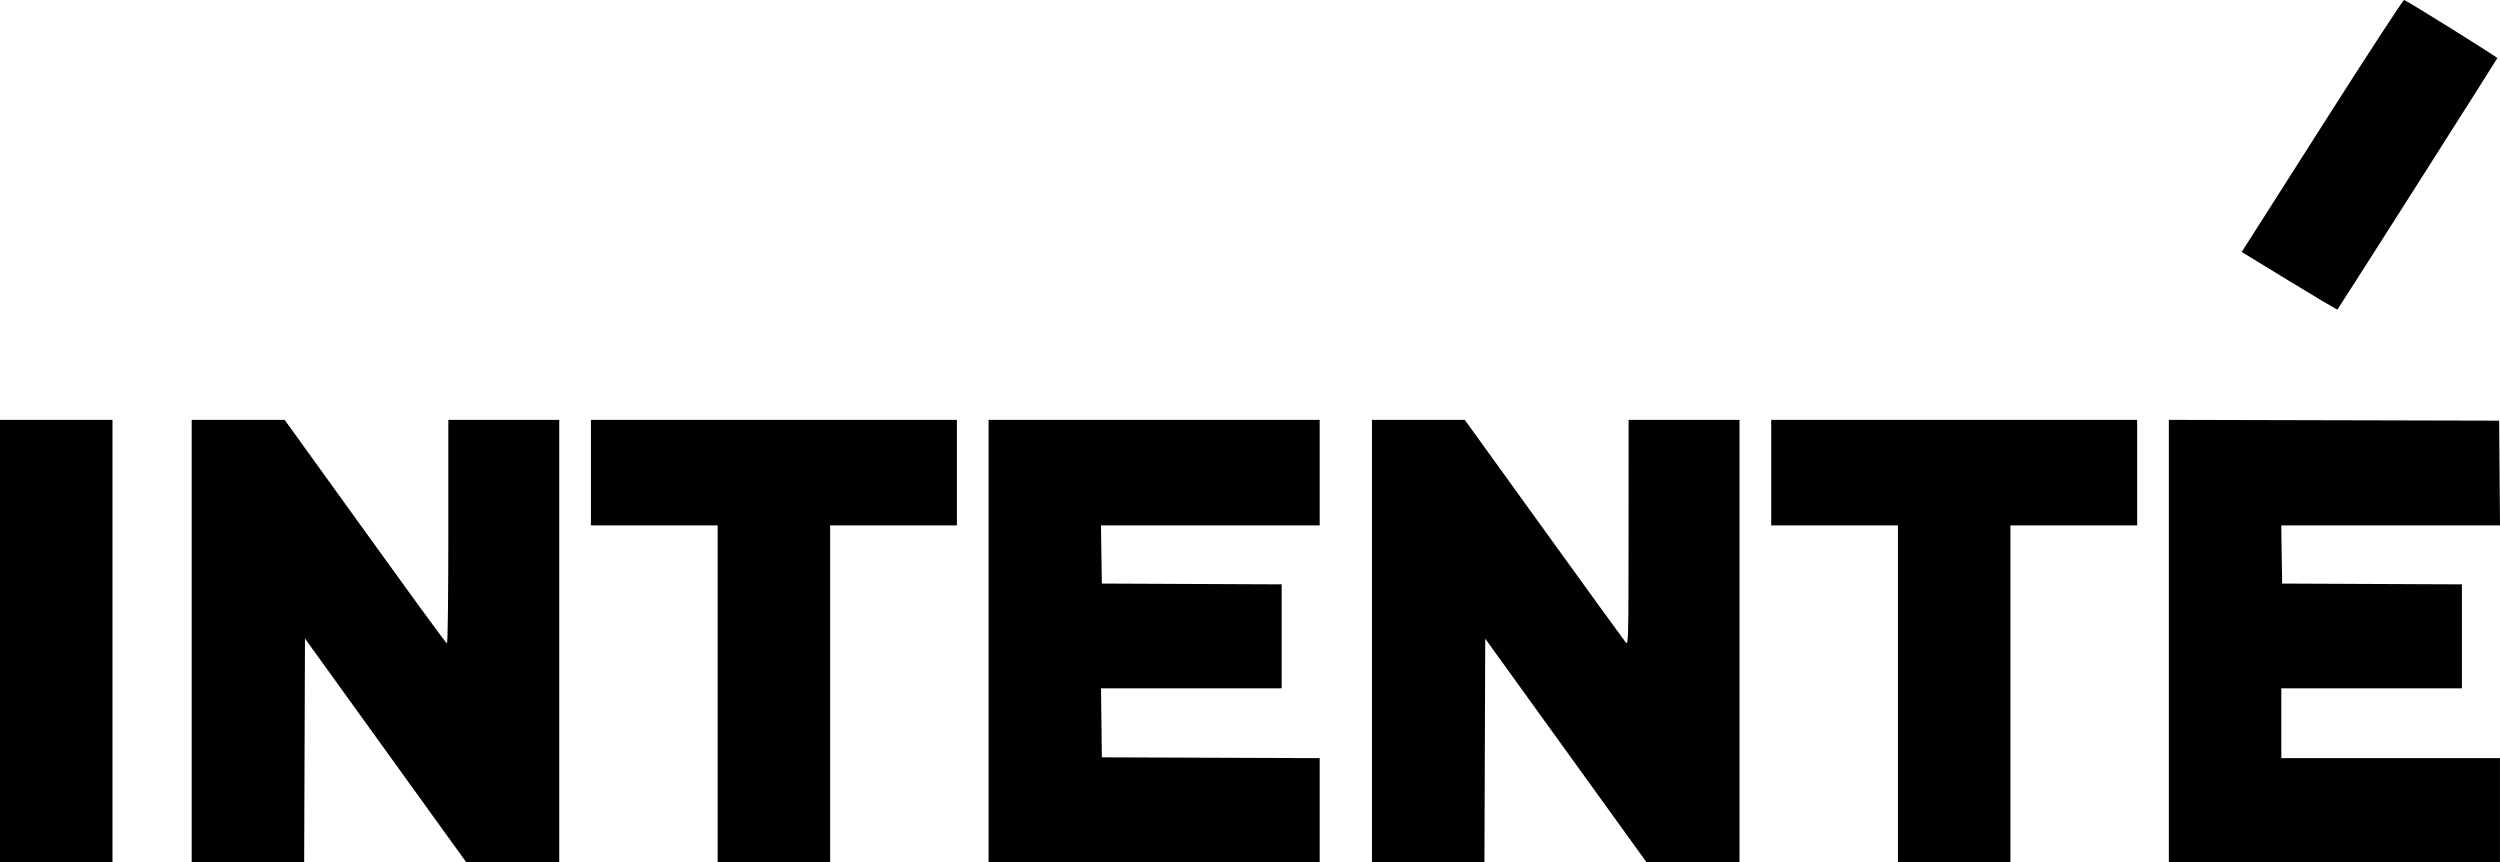 <?xml version="1.0" encoding="UTF-8"?> <svg xmlns="http://www.w3.org/2000/svg" width="87" height="30" viewBox="0 0 87 30" fill="none"><path fill-rule="evenodd" clip-rule="evenodd" d="M80.919 4.204C79.44 6.528 78.18 8.505 78.12 8.598L78.01 8.767L79.667 9.779C80.578 10.336 81.332 10.783 81.343 10.772C81.387 10.724 86.896 2.061 86.906 2.024C86.914 1.989 83.82 0.058 83.663 4.97448e-05C83.633 -0.011 82.398 1.881 80.919 4.204ZM0 22.306V30H1.957H3.914V22.306V14.611H1.957H0V22.306ZM6.671 22.306V30H8.628H10.585L10.599 26.11L10.613 22.22L10.974 22.722C11.173 22.998 12.435 24.748 13.778 26.612L16.221 30H17.841H19.462V22.306V14.611H17.532H15.602V18.499C15.602 20.637 15.582 22.387 15.556 22.387C15.516 22.387 14.652 21.199 10.538 15.489L9.906 14.611H8.289H6.671V22.306ZM20.564 16.447V18.283H22.77H24.975V24.142V30H26.932H28.889V24.142V18.283H31.095H33.3V16.447V14.611H26.932H20.564V16.447ZM34.403 22.306V30H40.164H45.925V28.192V26.383L42.135 26.369L38.344 26.355L38.33 25.154L38.315 23.953H41.458H44.602V22.144V20.336L41.473 20.322L38.344 20.308L38.329 19.296L38.314 18.283H42.12H45.925V16.447V14.611H40.164H34.403V22.306ZM47.744 22.306V30H49.701H51.658L51.672 26.114L51.686 22.227L54.491 26.114L57.295 30H58.915H60.535V22.306V14.611H58.605H56.676L56.674 18.54C56.672 22.283 56.668 22.462 56.576 22.355C56.523 22.293 55.241 20.525 53.727 18.427L50.974 14.611H49.359H47.744V22.306ZM61.638 16.447V18.283H63.843H66.048V24.142V30H68.005H69.963V24.142V18.283H72.168H74.373V16.447V14.611H68.005H61.638V16.447ZM75.476 22.305V30H81.237H86.999V28.191V26.382H83.194H79.39V25.168V23.953H82.533H85.675V22.144V20.336L82.547 20.322L79.418 20.308L79.403 19.296L79.388 18.283H83.194H87L86.985 16.461L86.971 14.639L81.223 14.625L75.476 14.611V22.305Z" fill="black"></path></svg> 